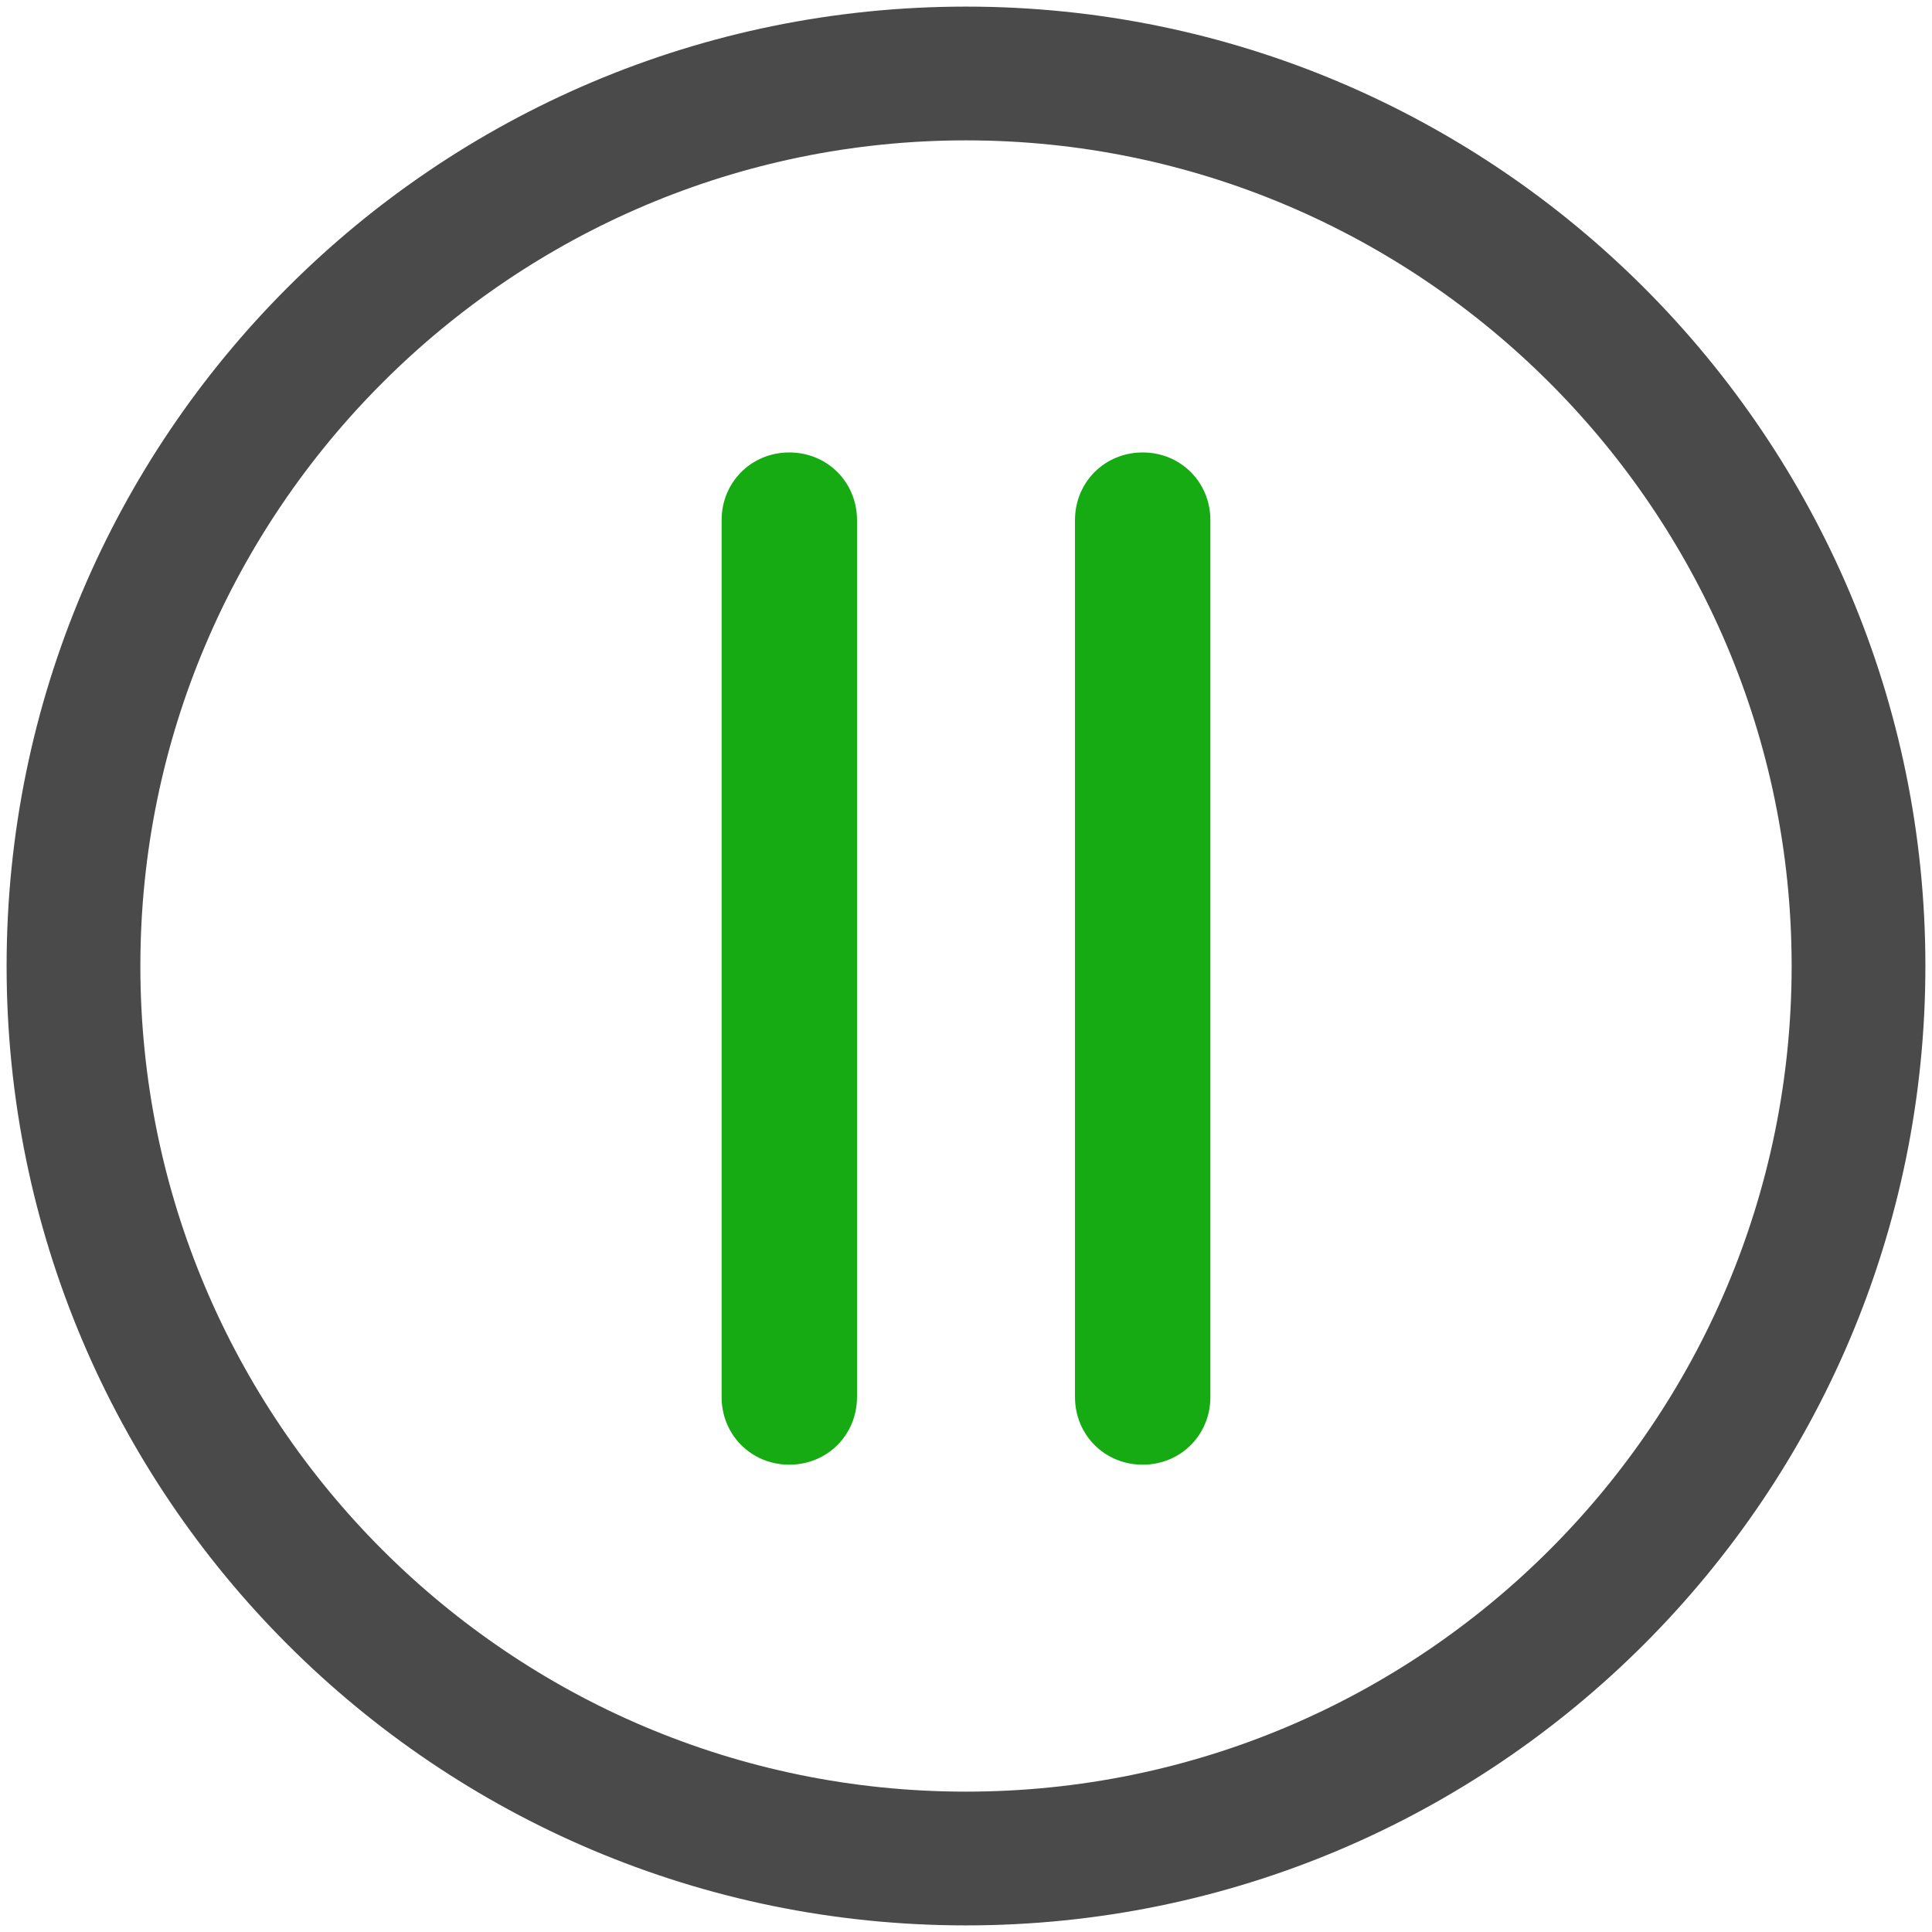 <?xml version="1.0" ?>

<svg width="800px" height="800px" viewBox="0 0 117 117" version="1.1" xmlns="http://www.w3.org/2000/svg" xmlns:xlink="http://www.w3.org/1999/xlink">
<title/>
<desc/>
<defs/>
<g fill="none" fill-rule="evenodd" id="Page-1" stroke="none" stroke-width="1">
<g fill-rule="nonzero" id="pause">
<path d="M58.5,116.6 C90.6,116.6 116.6,90.5 116.6,58.5 C116.6,26.5 90.6,0.4 58.5,0.4 C26.4,0.4 0.4,26.4 0.4,58.5 C0.4,90.6 26.4,116.6 58.5,116.6 Z M58.5,8.5 C86,8.5 108.5,30.9 108.5,58.5 C108.5,86.1 86.1,108.5 58.5,108.5 C30.9,108.5 8.5,86.1 8.5,58.5 C8.5,30.9 31,8.5 58.5,8.5 Z" fill="#4A4A4A" id="Shape"/>
<path d="M47.8,88.7 C50.1,88.7 51.9,86.9 51.9,84.6 L51.9,31.5 C51.9,29.2 50.1,27.4 47.8,27.4 C45.5,27.4 43.7,29.2 43.7,31.5 L43.7,84.6 C43.7,86.9 45.5,88.7 47.8,88.7 Z" fill="#17AB13" id="Shape"/>
<path d="M69.2,88.7 C71.5,88.7 73.3,86.9 73.3,84.6 L73.3,31.5 C73.3,29.2 71.5,27.4 69.2,27.4 C66.9,27.4 65.1,29.2 65.1,31.5 L65.1,84.6 C65.1,86.9 66.9,88.7 69.2,88.7 Z" fill="#17AB13" id="Shape"/>
</g>
</g>
</svg>